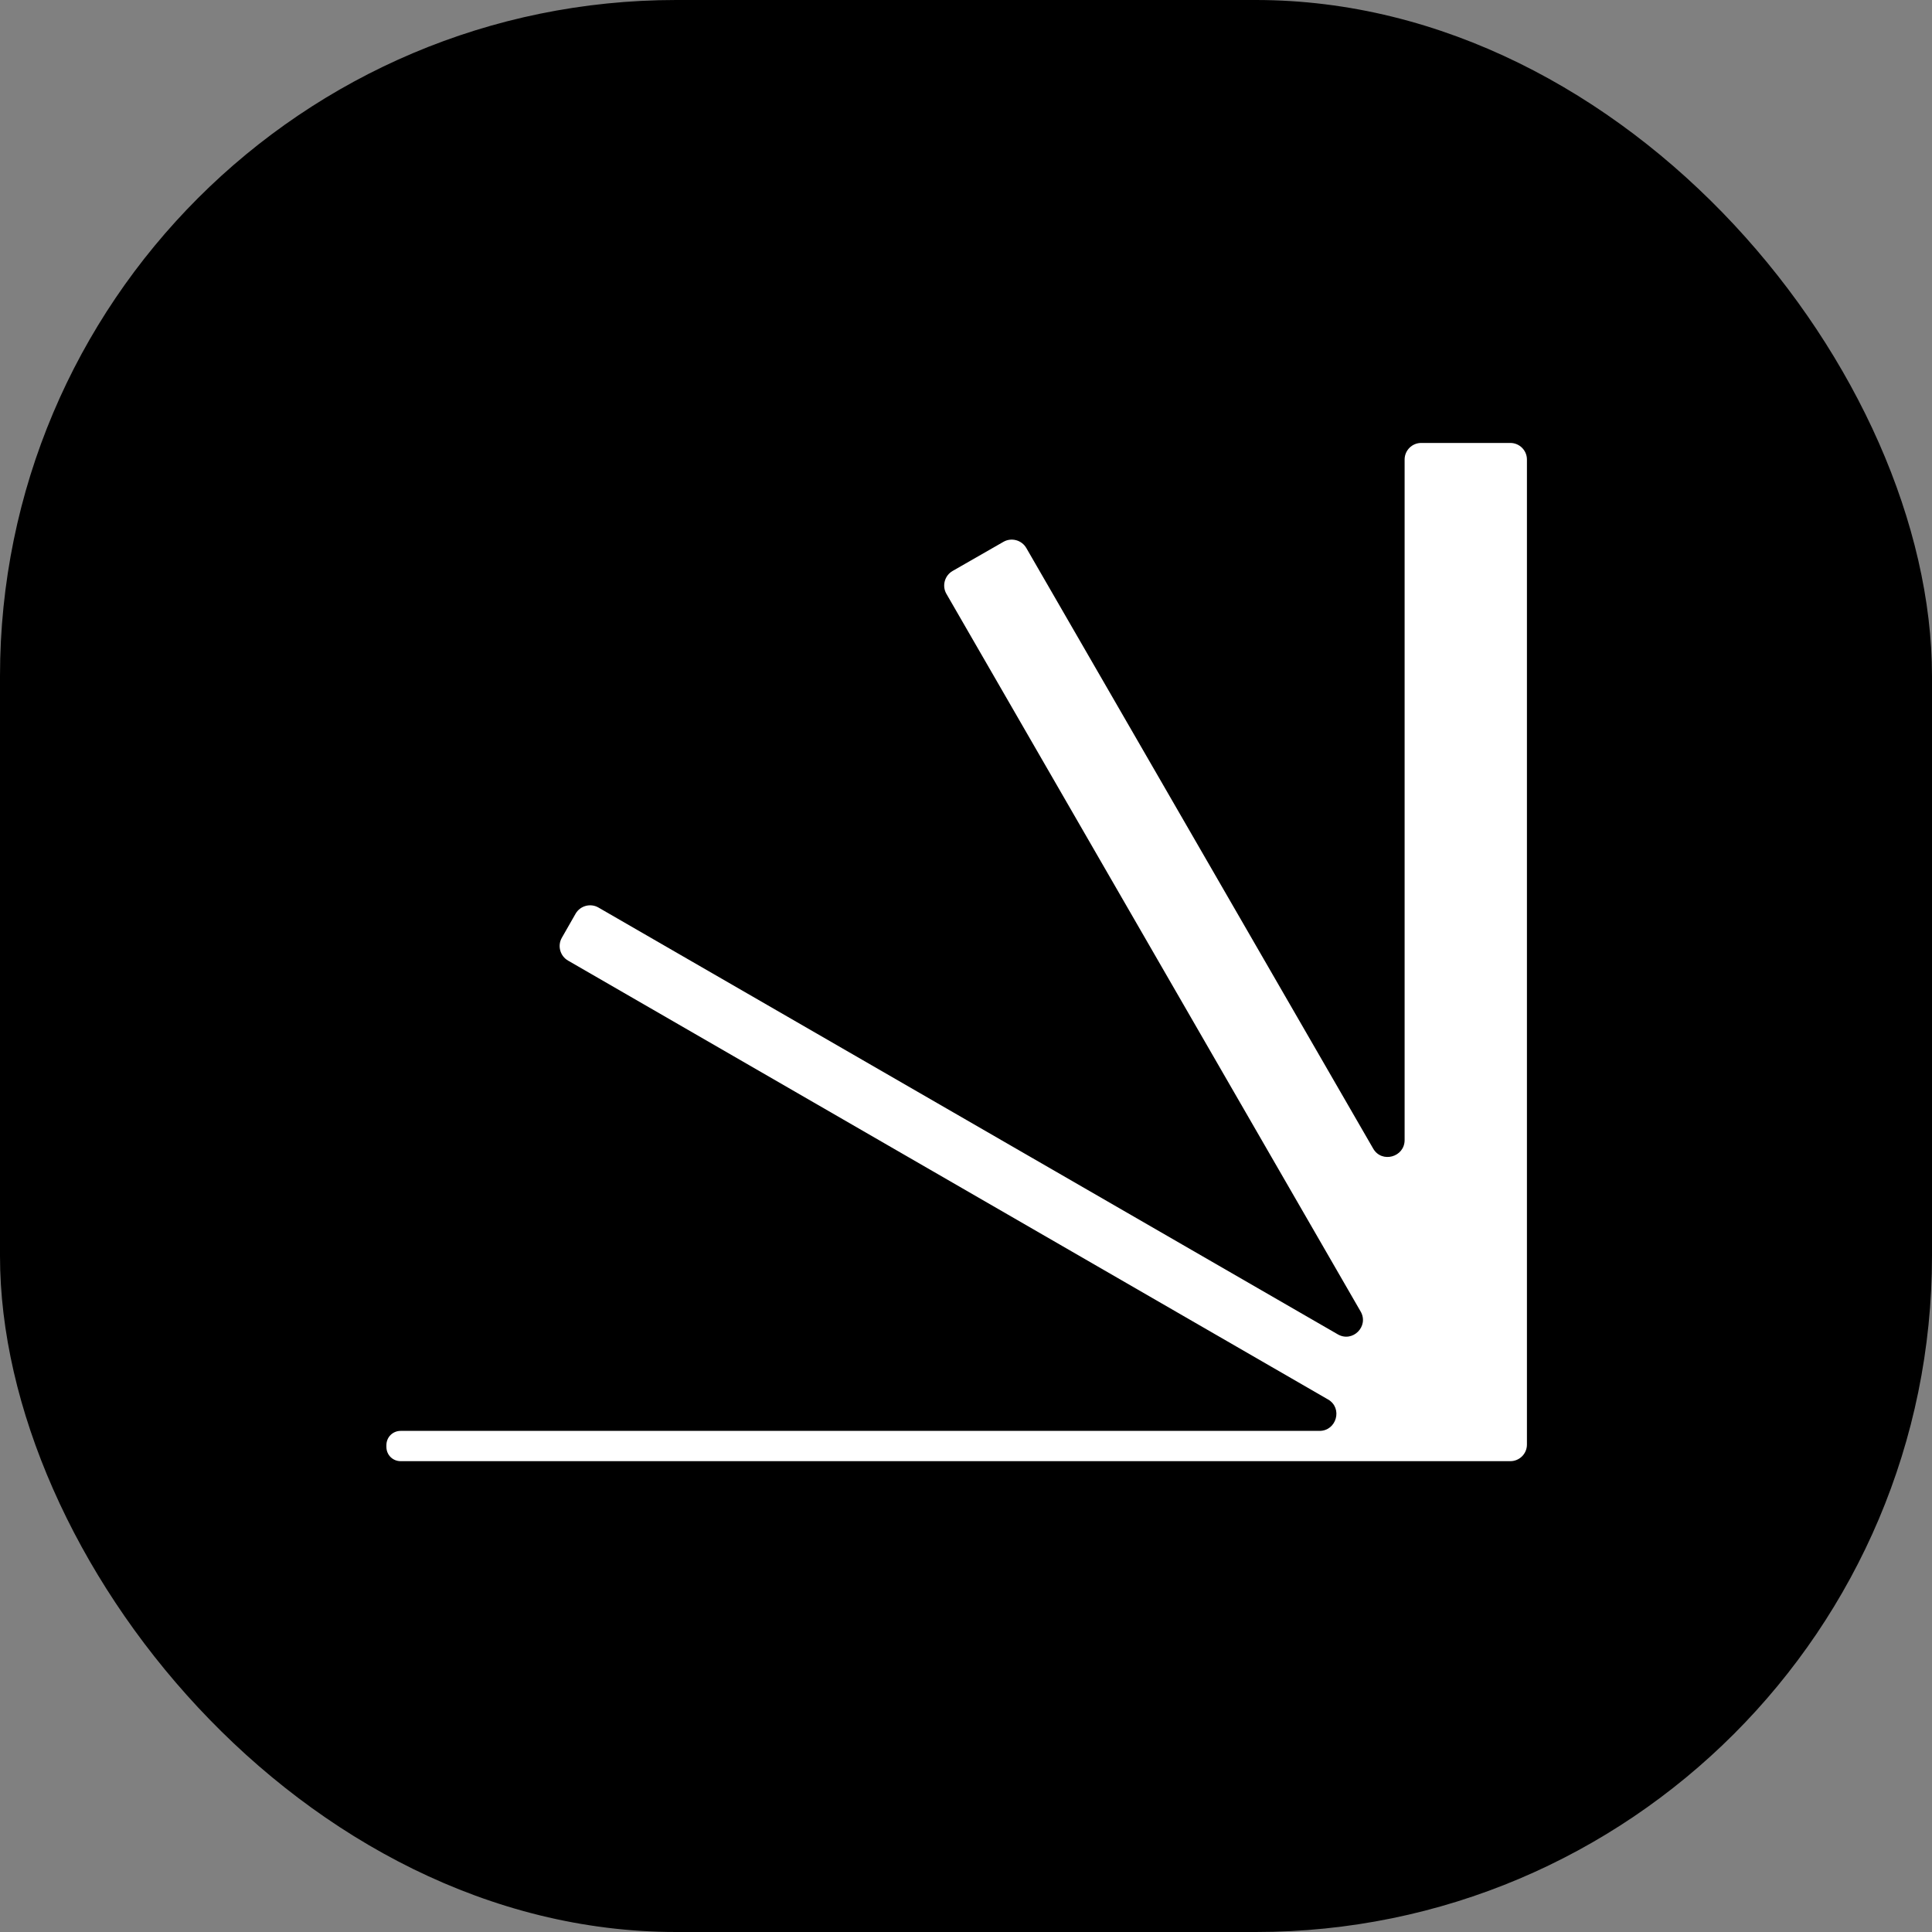 <svg xmlns="http://www.w3.org/2000/svg" version="1.1" xmlns:xlink="http://www.w3.org/1999/xlink" xmlns:svgjs="http://svgjs.dev/svgjs" width="1000" height="1000"><rect width="100%" height="100%" fill="#808080" stroke="none"/><g clip-path="url(#SvgjsClipPath1173)"><rect width="1000" height="1000" fill="#000000"></rect><g transform="matrix(14.634,0,0,14.634,200,229.268)"><svg xmlns="http://www.w3.org/2000/svg" version="1.1" xmlns:xlink="http://www.w3.org/1999/xlink" xmlns:svgjs="http://svgjs.dev/svgjs" width="41" height="37"><svg width="41" height="37" viewBox="0 0 41 37" fill="none" xmlns="http://www.w3.org/2000/svg">
<path d="M39.753 0H36.601C36.277 0 36.014 0.263 36.014 0.586V24.656C36.014 25.263 35.206 25.485 34.903 24.96L22.635 3.719C22.474 3.436 22.11 3.335 21.827 3.496L20.028 4.527C19.745 4.689 19.644 5.053 19.806 5.335L34.458 30.72C34.761 31.245 34.175 31.831 33.65 31.528L7.498 16.431C7.215 16.269 6.851 16.37 6.69 16.653L6.205 17.502C6.043 17.785 6.144 18.149 6.427 18.31L33.306 33.832C33.832 34.135 33.609 34.943 33.003 34.943H0.505C0.222 34.943 0 35.166 0 35.449V35.509C0 35.792 0.222 36.014 0.505 36.014H39.753C40.077 36.014 40.34 35.752 40.34 35.428V0.586C40.34 0.263 40.077 0 39.753 0Z" fill="white"></path>
</svg></svg></g></g><defs><clipPath id="SvgjsClipPath1173"><rect width="1000" height="1000" x="0" y="0" rx="350" ry="350"></rect></clipPath></defs></svg>